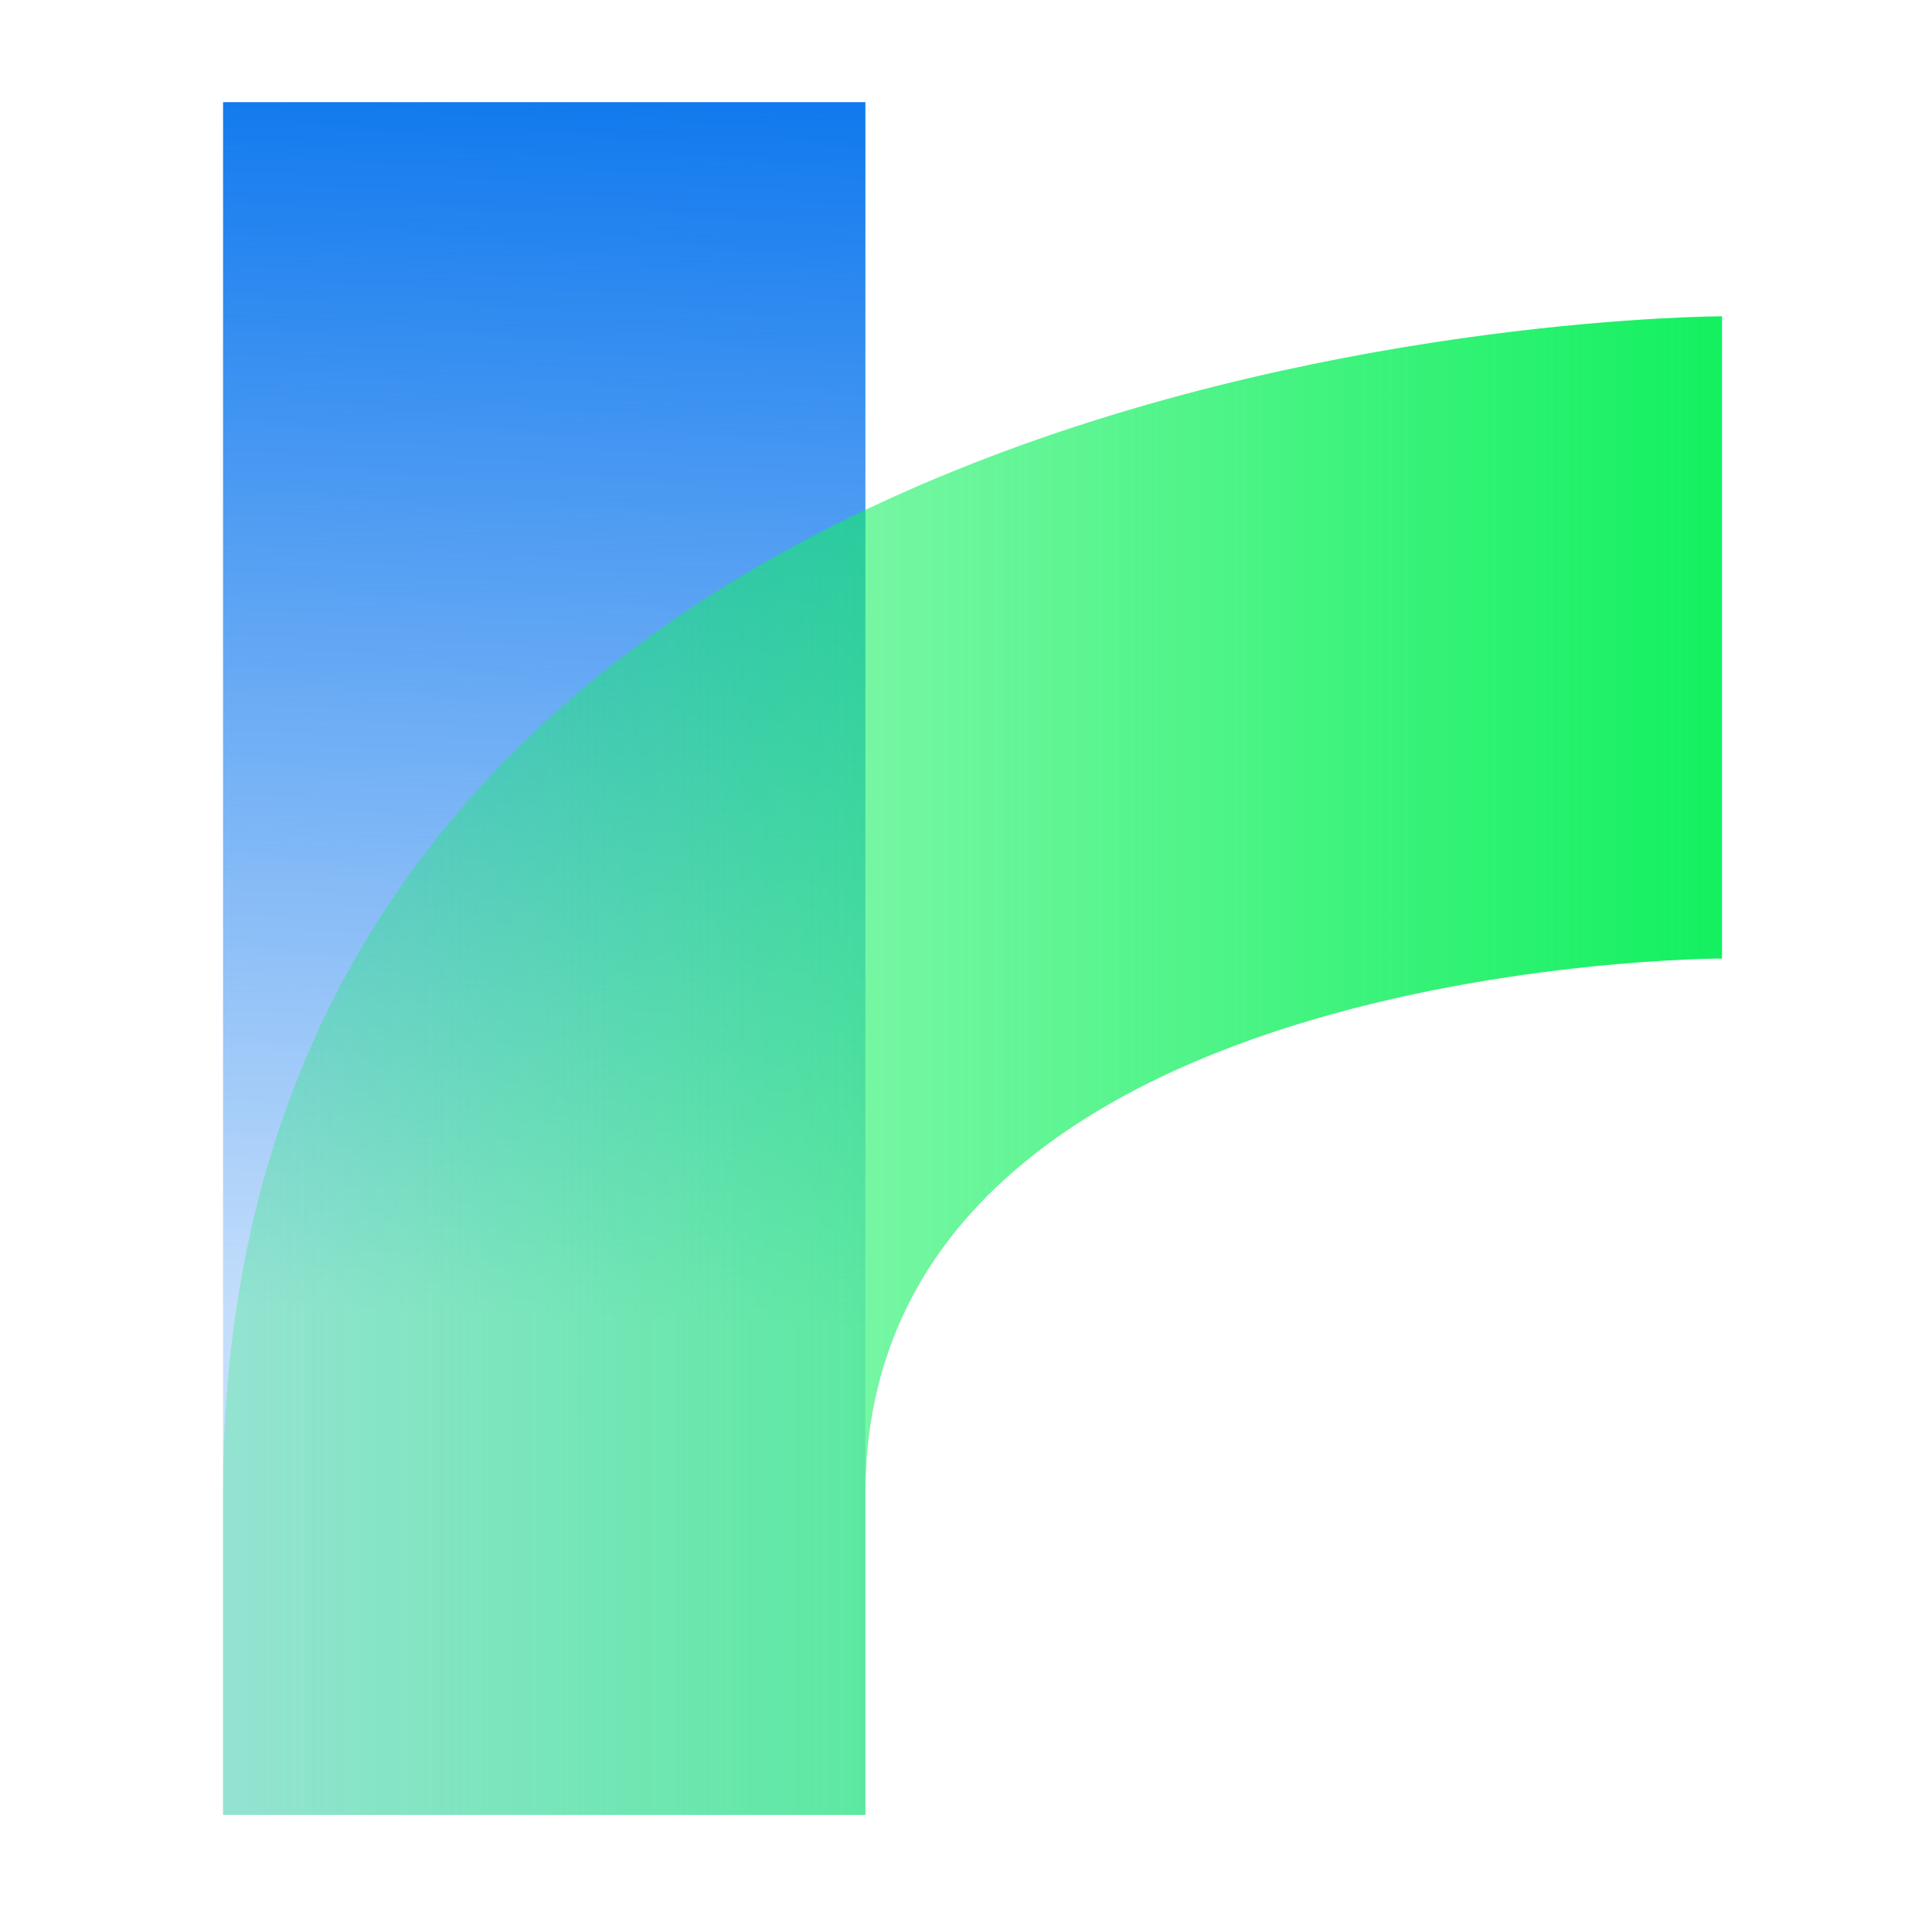 <?xml version="1.0" encoding="utf-8"?>
<!-- Generator: Adobe Illustrator 27.0.0, SVG Export Plug-In . SVG Version: 6.00 Build 0)  -->
<svg version="1.1" id="Capa_1" xmlns="http://www.w3.org/2000/svg" xmlns:xlink="http://www.w3.org/1999/xlink" x="0px" y="0px"
	 viewBox="0 0 1333 1332" style="enable-background:new 0 0 1333 1332;" xml:space="preserve">
<style type="text/css">
	.st0{fill:url(#SVGID_1_);}
	.st1{fill:url(#SVGID_00000155865546554704155870000002117702522095724468_);}
</style>
<linearGradient id="SVGID_1_" gradientUnits="userSpaceOnUse" x1="459.038" y1="-180.853" x2="431.32" y2="656.644" gradientTransform="matrix(1 0 0 1 -64 252)">
	<stop  offset="0" style="stop-color:#127AEE"/>
	<stop  offset="1" style="stop-color:#117AEF;stop-opacity:0.251"/>
</linearGradient>
<path class="st0" d="M153.9,70.5h443.2v1182H153.9V70.5z"/>
<linearGradient id="SVGID_00000093175939921805840400000007052714661373700026_" gradientUnits="userSpaceOnUse" x1="204.024" y1="511.762" x2="1265.977" y2="511.762" gradientTransform="matrix(1 0 0 1 -64 223.638)">
	<stop  offset="0" style="stop-color:#10F05E;stop-opacity:0.251"/>
	<stop  offset="1" style="stop-color:#10F05E"/>
</linearGradient>
<path style="fill:url(#SVGID_00000093175939921805840400000007052714661373700026_);" d="M153.9,1030.9
	c0-812.6,1034.2-812.6,1034.2-812.6v443.2c0,0-591,0-591,369.4v221.6H153.9V1030.9z"/>
</svg>

